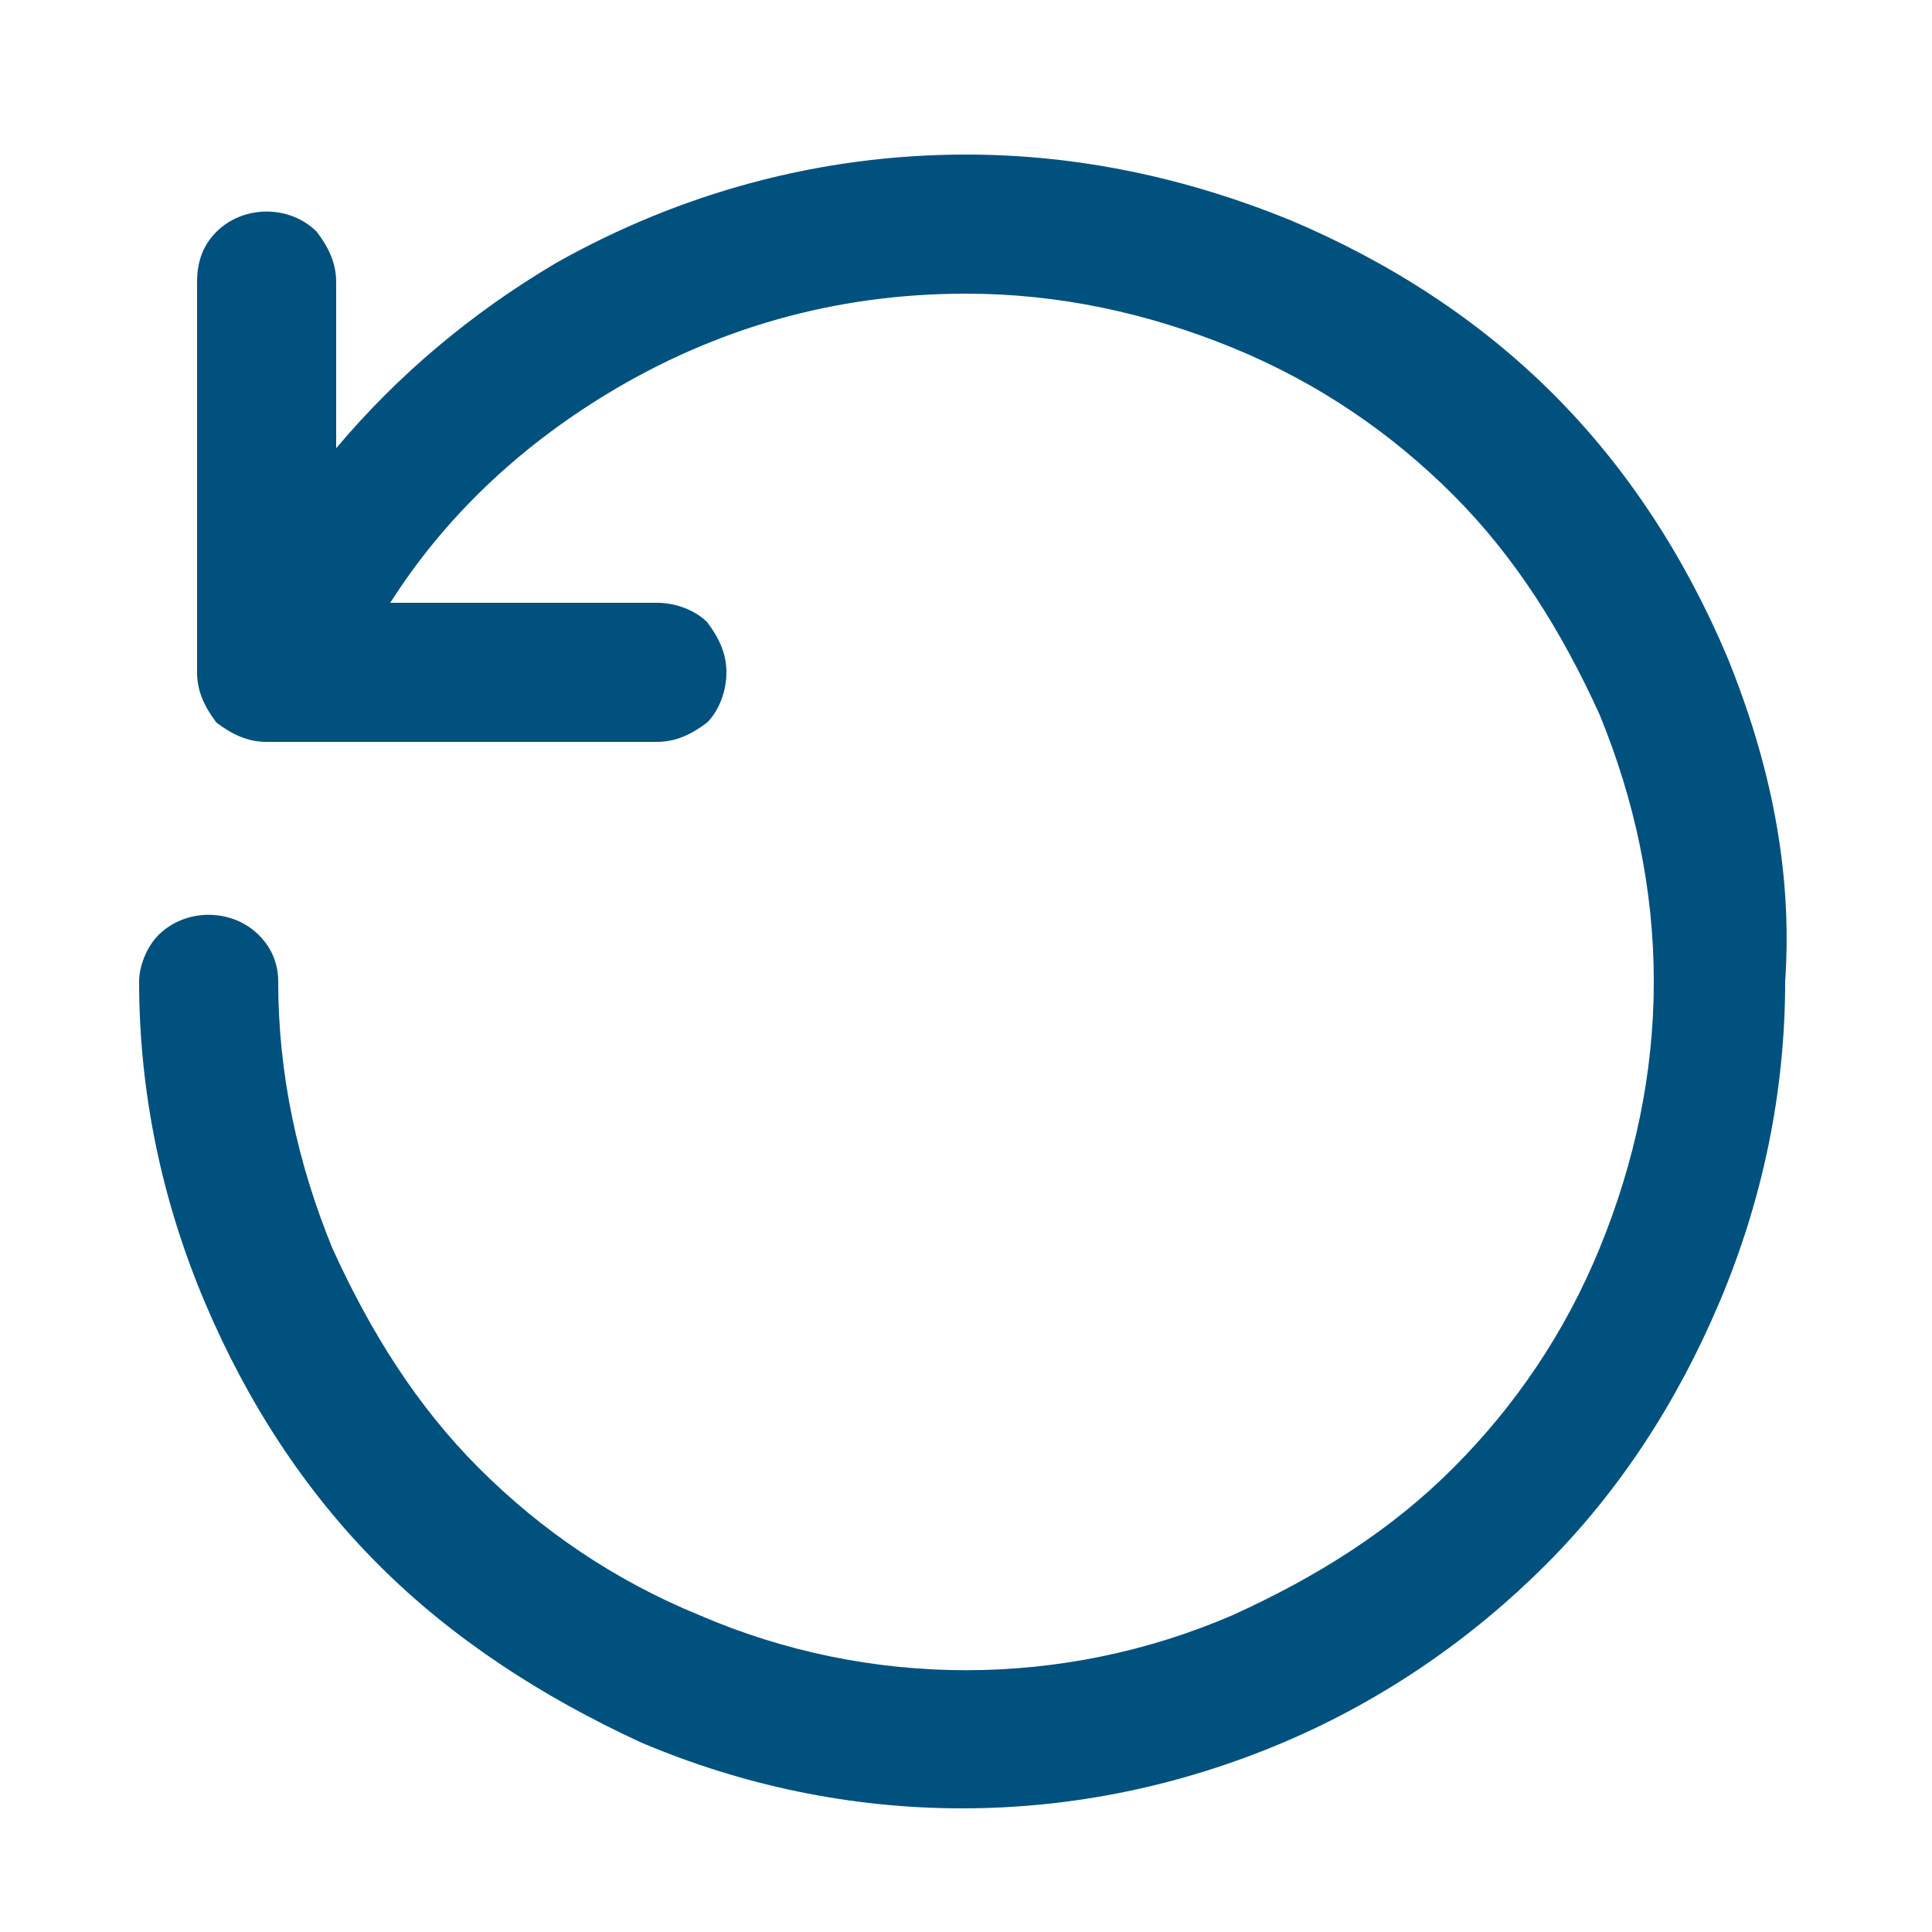 <?xml version="1.0" encoding="utf-8"?>
<!-- Generator: Adobe Illustrator 22.0.1, SVG Export Plug-In . SVG Version: 6.00 Build 0)  -->
<svg version="1.1" id="Layer_1" xmlns="http://www.w3.org/2000/svg" xmlns:xlink="http://www.w3.org/1999/xlink" x="0px" y="0px"
	 viewBox="0 0 50 50" style="enable-background:new 0 0 50 50;" xml:space="preserve">

<path style="fill:#00517E;" d="M44.7,17L44.7,17c-1.1-2.6-2.6-4.9-4.5-6.8c-1.9-1.9-4.2-3.4-6.8-4.5C30.7,4.6,27.9,4,25,4
	c-3.8,0-7.4,1-10.6,2.8c-2.2,1.3-4.1,2.9-5.7,4.8V7.3c0-0.5-0.2-0.9-0.5-1.3C7.5,5.3,6.3,5.3,5.6,6C5.3,6.3,5.1,6.7,5.1,7.3v10.1
	c0,0.5,0.2,0.9,0.5,1.3C6,19,6.4,19.2,6.9,19.2H17c0.5,0,0.9-0.2,1.3-0.5c0.3-0.3,0.5-0.8,0.5-1.3c0-0.5-0.2-0.9-0.5-1.3
	c-0.3-0.3-0.8-0.5-1.3-0.5h-6.9c1.4-2.2,3.3-4,5.6-5.4c2.8-1.7,5.9-2.6,9.3-2.6c2.4,0,4.7,0.5,6.9,1.4c2.2,0.9,4.1,2.2,5.7,3.8
	c1.6,1.6,2.8,3.5,3.8,5.7c0.9,2.2,1.4,4.5,1.4,6.9c0,2.4-0.5,4.7-1.4,6.9c-0.9,2.2-2.2,4.1-3.8,5.7c-1.6,1.6-3.5,2.8-5.7,3.8
	c-4.4,1.9-9.4,1.9-13.8,0c-2.2-0.9-4.1-2.2-5.7-3.8c-1.6-1.6-2.8-3.5-3.8-5.7c-0.9-2.2-1.4-4.5-1.4-6.9c0-0.5-0.2-0.9-0.5-1.2
	c-0.7-0.7-1.9-0.7-2.6,0c-0.3,0.3-0.5,0.8-0.5,1.2c0,2.9,0.6,5.7,1.7,8.3c1.1,2.6,2.6,4.9,4.5,6.8c1.9,1.9,4.2,3.4,6.8,4.6
	c2.6,1.1,5.4,1.7,8.3,1.7c2.9,0,5.7-0.6,8.3-1.7c2.6-1.1,4.9-2.7,6.8-4.6c1.9-1.9,3.4-4.2,4.5-6.8c1.1-2.6,1.7-5.4,1.7-8.3
	C46.4,22.5,45.8,19.7,44.7,17z"/>
</svg>
